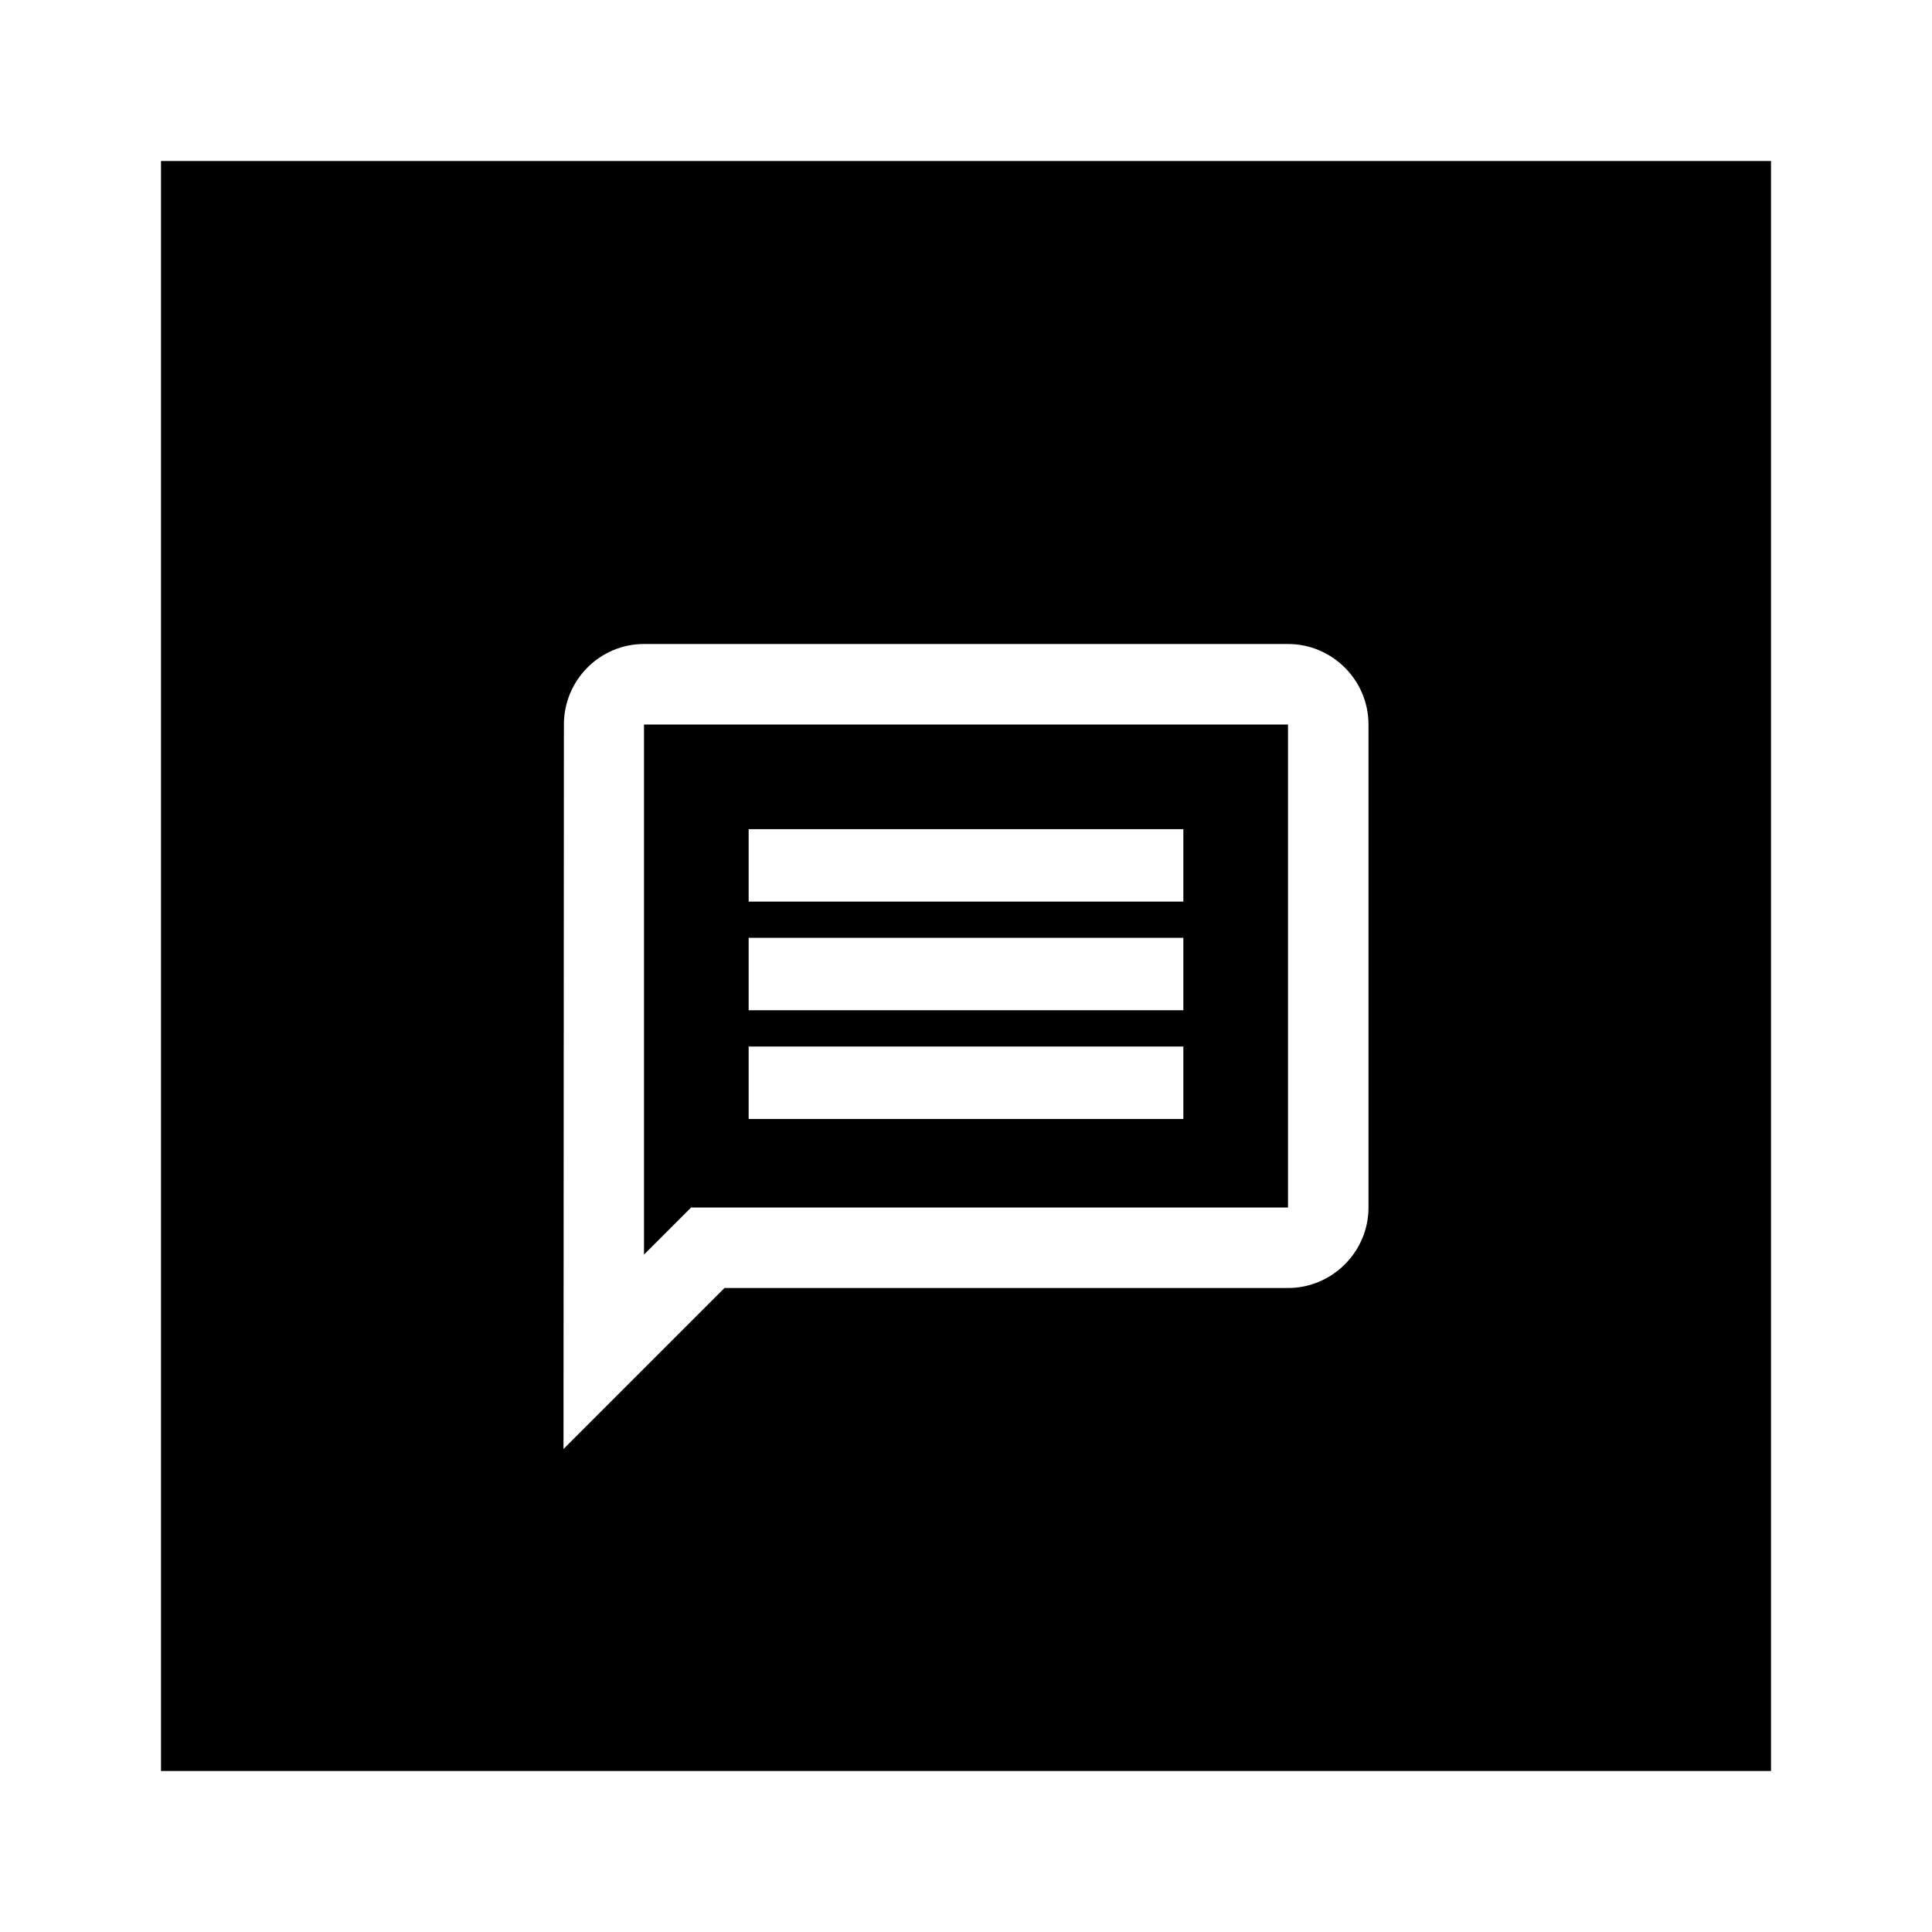 <?xml version="1.0" encoding="utf-8"?><!-- Uploaded to: SVG Repo, www.svgrepo.com, Generator: SVG Repo Mixer Tools -->
<svg width="800px" height="800px" viewBox="0 0 24 24" fill="none" xmlns="http://www.w3.org/2000/svg">
<path fill-rule="evenodd" clip-rule="evenodd" d="M2 2H22V22H2V2ZM7.005 9C7.005 8.45 7.45 8 8 8H16C16.55 8 17 8.45 17 9V15C17 15.55 16.55 16 16 16H9L7 18L7.005 9ZM16 9H8V15.585L8.585 15H16V9ZM9.3 13H14.7V13.9H9.3V13ZM14.7 11.65H9.3V12.55H14.7V11.65ZM9.3 10.3H14.7V11.2H9.3V10.3Z" fill="#000000"/>
</svg>
